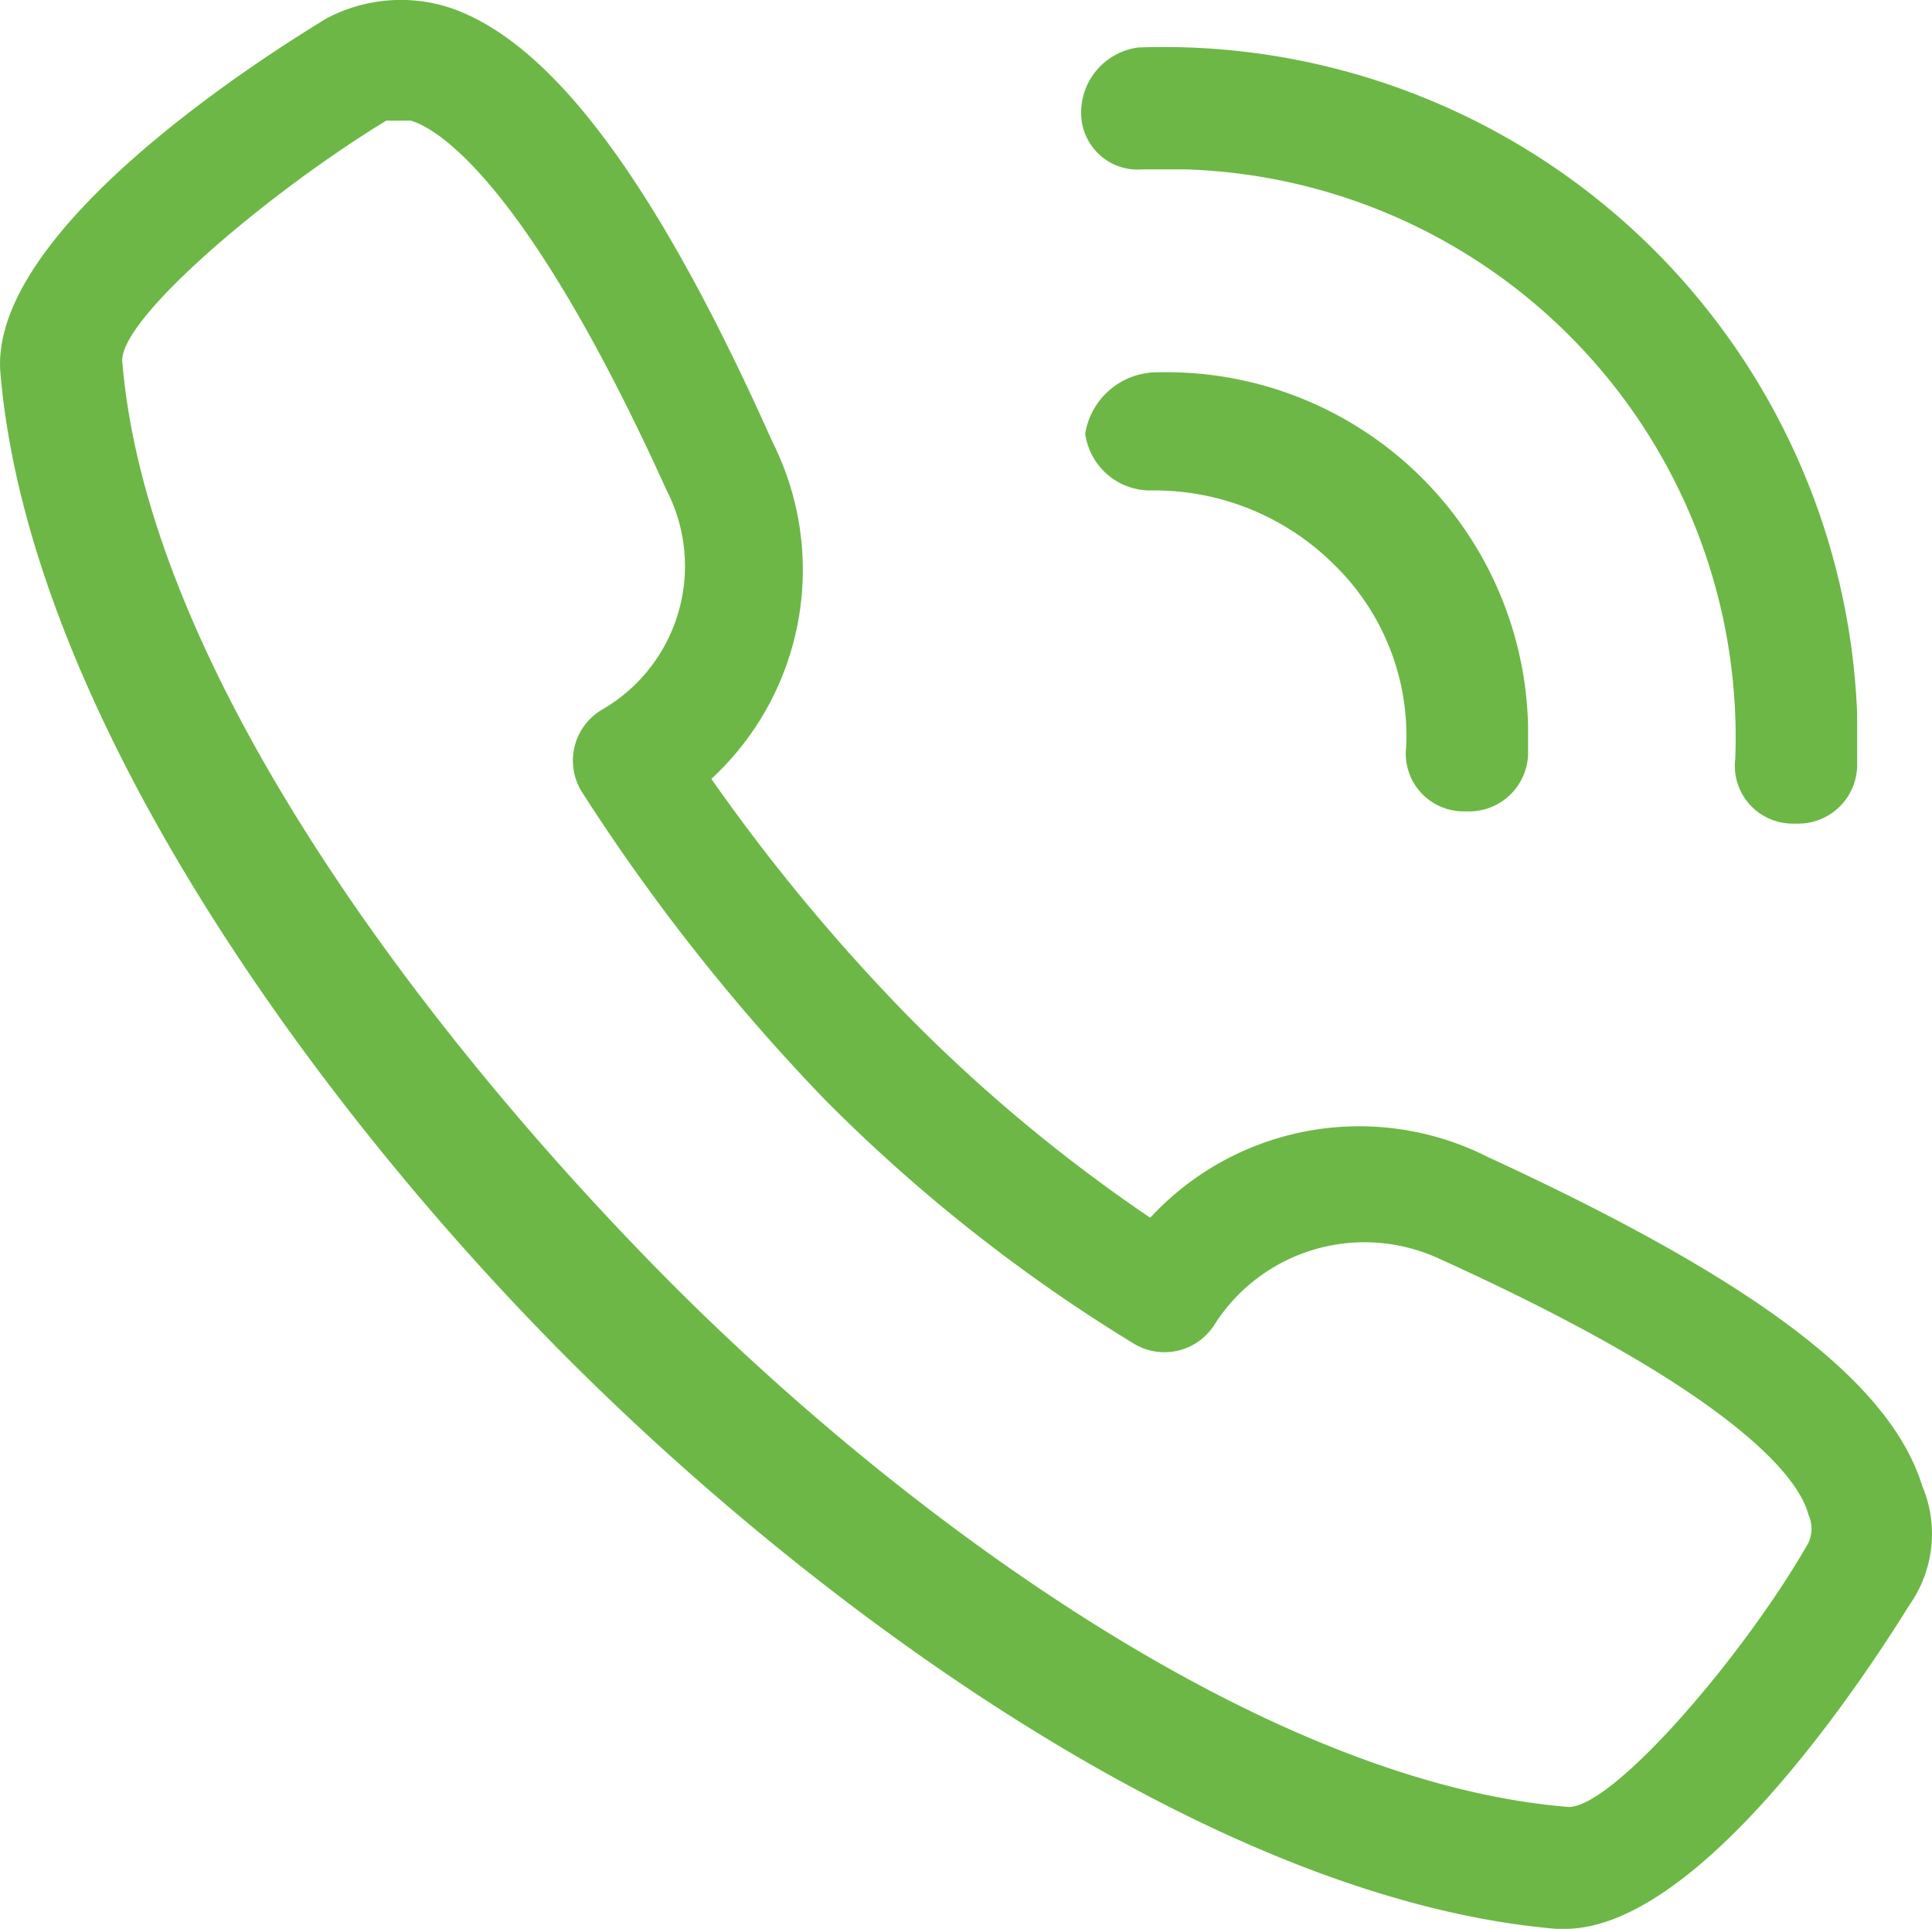 <svg id="call_3" data-name="call 3" xmlns="http://www.w3.org/2000/svg" width="41.374" height="41.305" viewBox="0 0 41.374 41.305" fill="#6db746">
  <path id="Path_471" data-name="Path 471" d="M41.157,31.851c-.7-2.262-3.655-4.438-9.311-7.048a6.094,6.094,0,0,0-7.222,1.305,34.245,34.245,0,0,1-5.134-4.264,40.453,40.453,0,0,1-4.264-5.134,6.094,6.094,0,0,0,1.305-7.222C14.008,3.833,11.746.874,9.571.178A3.4,3.4,0,0,0,6.96.439C6.7.613-.262,4.7,0,8.009c.609,7.222,6.7,15.663,12.182,21.145S26.1,40.727,33.326,41.336H33.5c3.22,0,7.222-6.7,7.4-6.961A2.639,2.639,0,0,0,41.157,31.851ZM38.72,33.07c-1.392,2.436-4.177,5.656-5.134,5.656C27.06,38.2,19.229,32.461,14.1,27.24S3.131,14.274,2.609,7.748c0-.957,3.22-3.655,5.656-5.134h.522c.609.174,2.523,1.392,5.482,7.918a3.549,3.549,0,0,1-1.392,4.7,1.267,1.267,0,0,0-.435,1.74,42.577,42.577,0,0,0,5.221,6.613,34.959,34.959,0,0,0,6.613,5.221,1.267,1.267,0,0,0,1.74-.435A3.81,3.81,0,0,1,30.8,26.979c6.526,2.958,7.744,4.786,7.918,5.482A.736.736,0,0,1,38.72,33.07ZM23.145,2.44a1.407,1.407,0,0,1,1.218-1.392,14.863,14.863,0,0,1,15.4,14.27V16.45a1.264,1.264,0,0,1-1.305,1.218h-.087a1.239,1.239,0,0,1-1.218-1.392h0A12.167,12.167,0,0,0,25.407,3.659H24.45A1.211,1.211,0,0,1,23.145,2.44Zm1.479,5.569a7.749,7.749,0,0,1,8.092,7.57v.609a1.264,1.264,0,0,1-1.305,1.218h-.087a1.239,1.239,0,0,1-1.218-1.392h0A5.119,5.119,0,0,0,28.54,12.1a5.454,5.454,0,0,0-3.916-1.566,1.407,1.407,0,0,1-1.392-1.218,1.564,1.564,0,0,1,1.392-1.305Z" transform="translate(0.008 -0.031)"/>
</svg>
